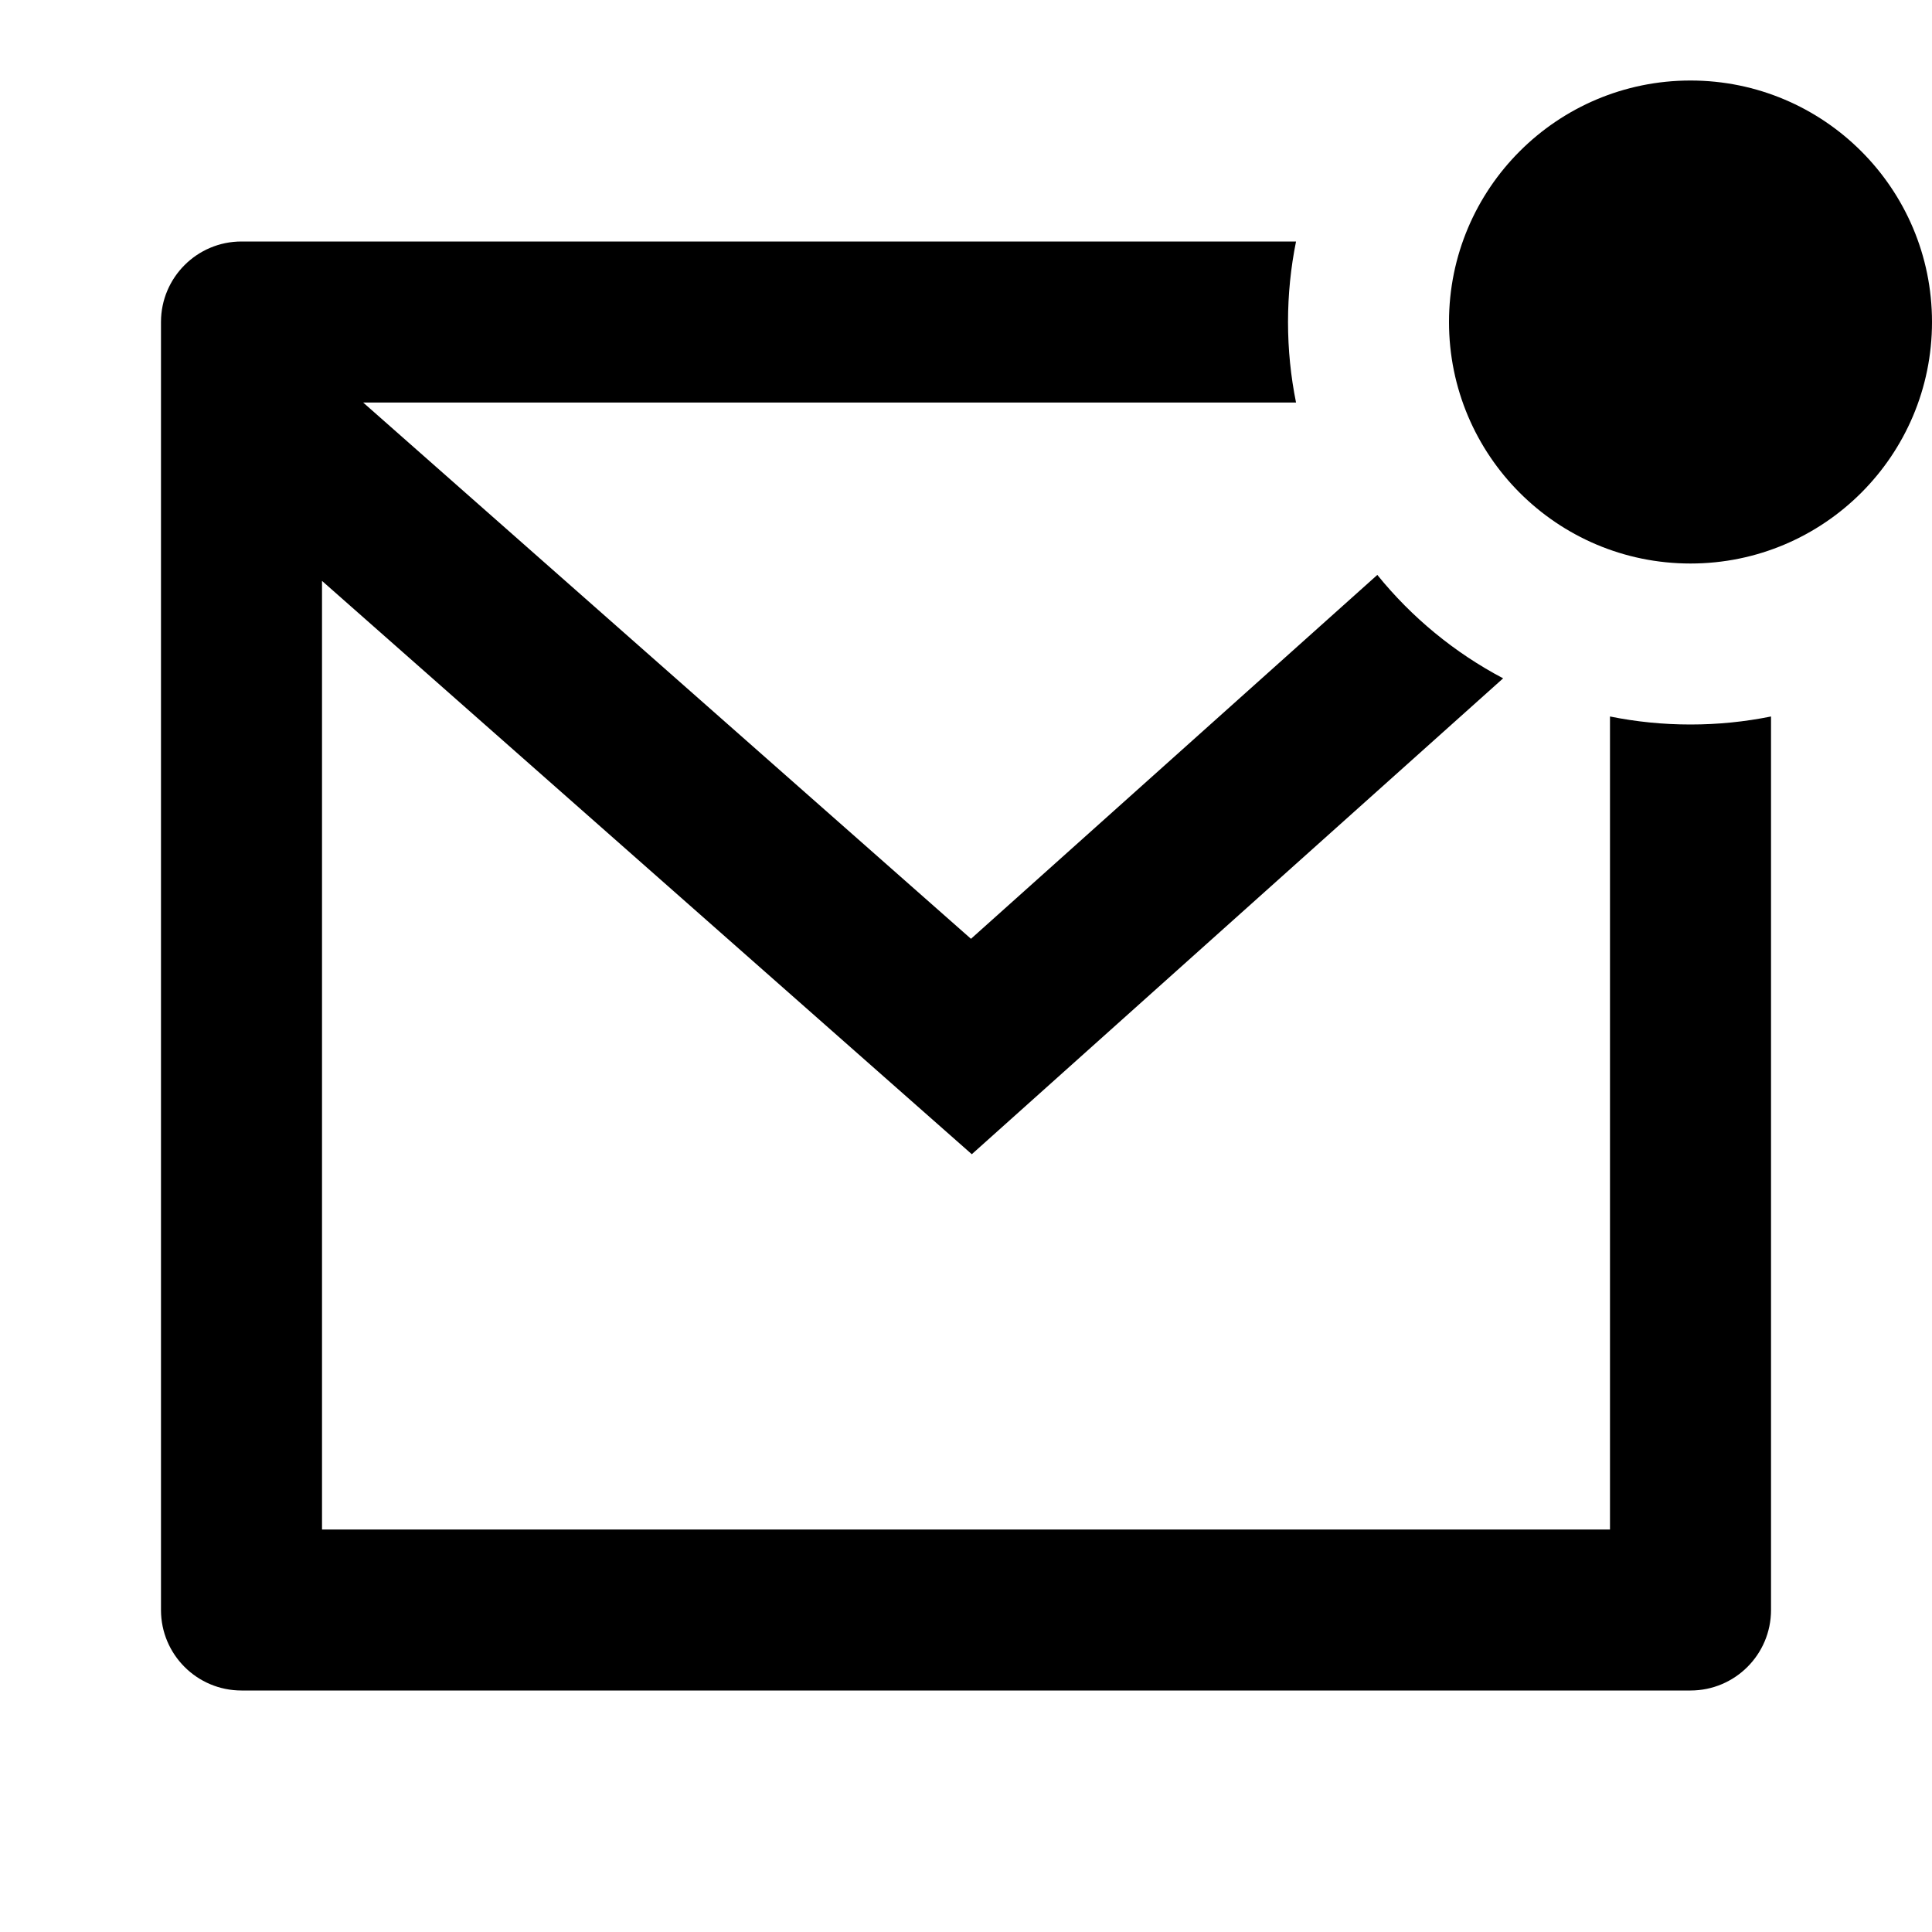 <svg width="40" height="40" viewBox="0 0 40 40" fill="none" xmlns="http://www.w3.org/2000/svg">
<path d="M26.833 5C26.724 5.539 26.667 6.096 26.667 6.667C26.667 7.238 26.724 7.795 26.833 8.334H7.519L20.103 19.437L28.516 11.903C29.227 12.782 30.113 13.513 31.121 14.044L20.12 23.897L6.667 12.027V31.667H33.333V14.834C33.872 14.943 34.429 15 35 15C35.571 15 36.128 14.943 36.667 14.834V33.334C36.667 34.254 35.92 35 35 35H5C4.079 35 3.333 34.254 3.333 33.334V6.667C3.333 5.747 4.079 5 5 5H26.833ZM35 1.667C37.761 1.667 40 3.906 40 6.667C40 9.428 37.761 11.667 35 11.667C32.238 11.667 30 9.428 30 6.667C30 3.906 32.238 1.667 35 1.667Z" fill="black"/>
</svg>
